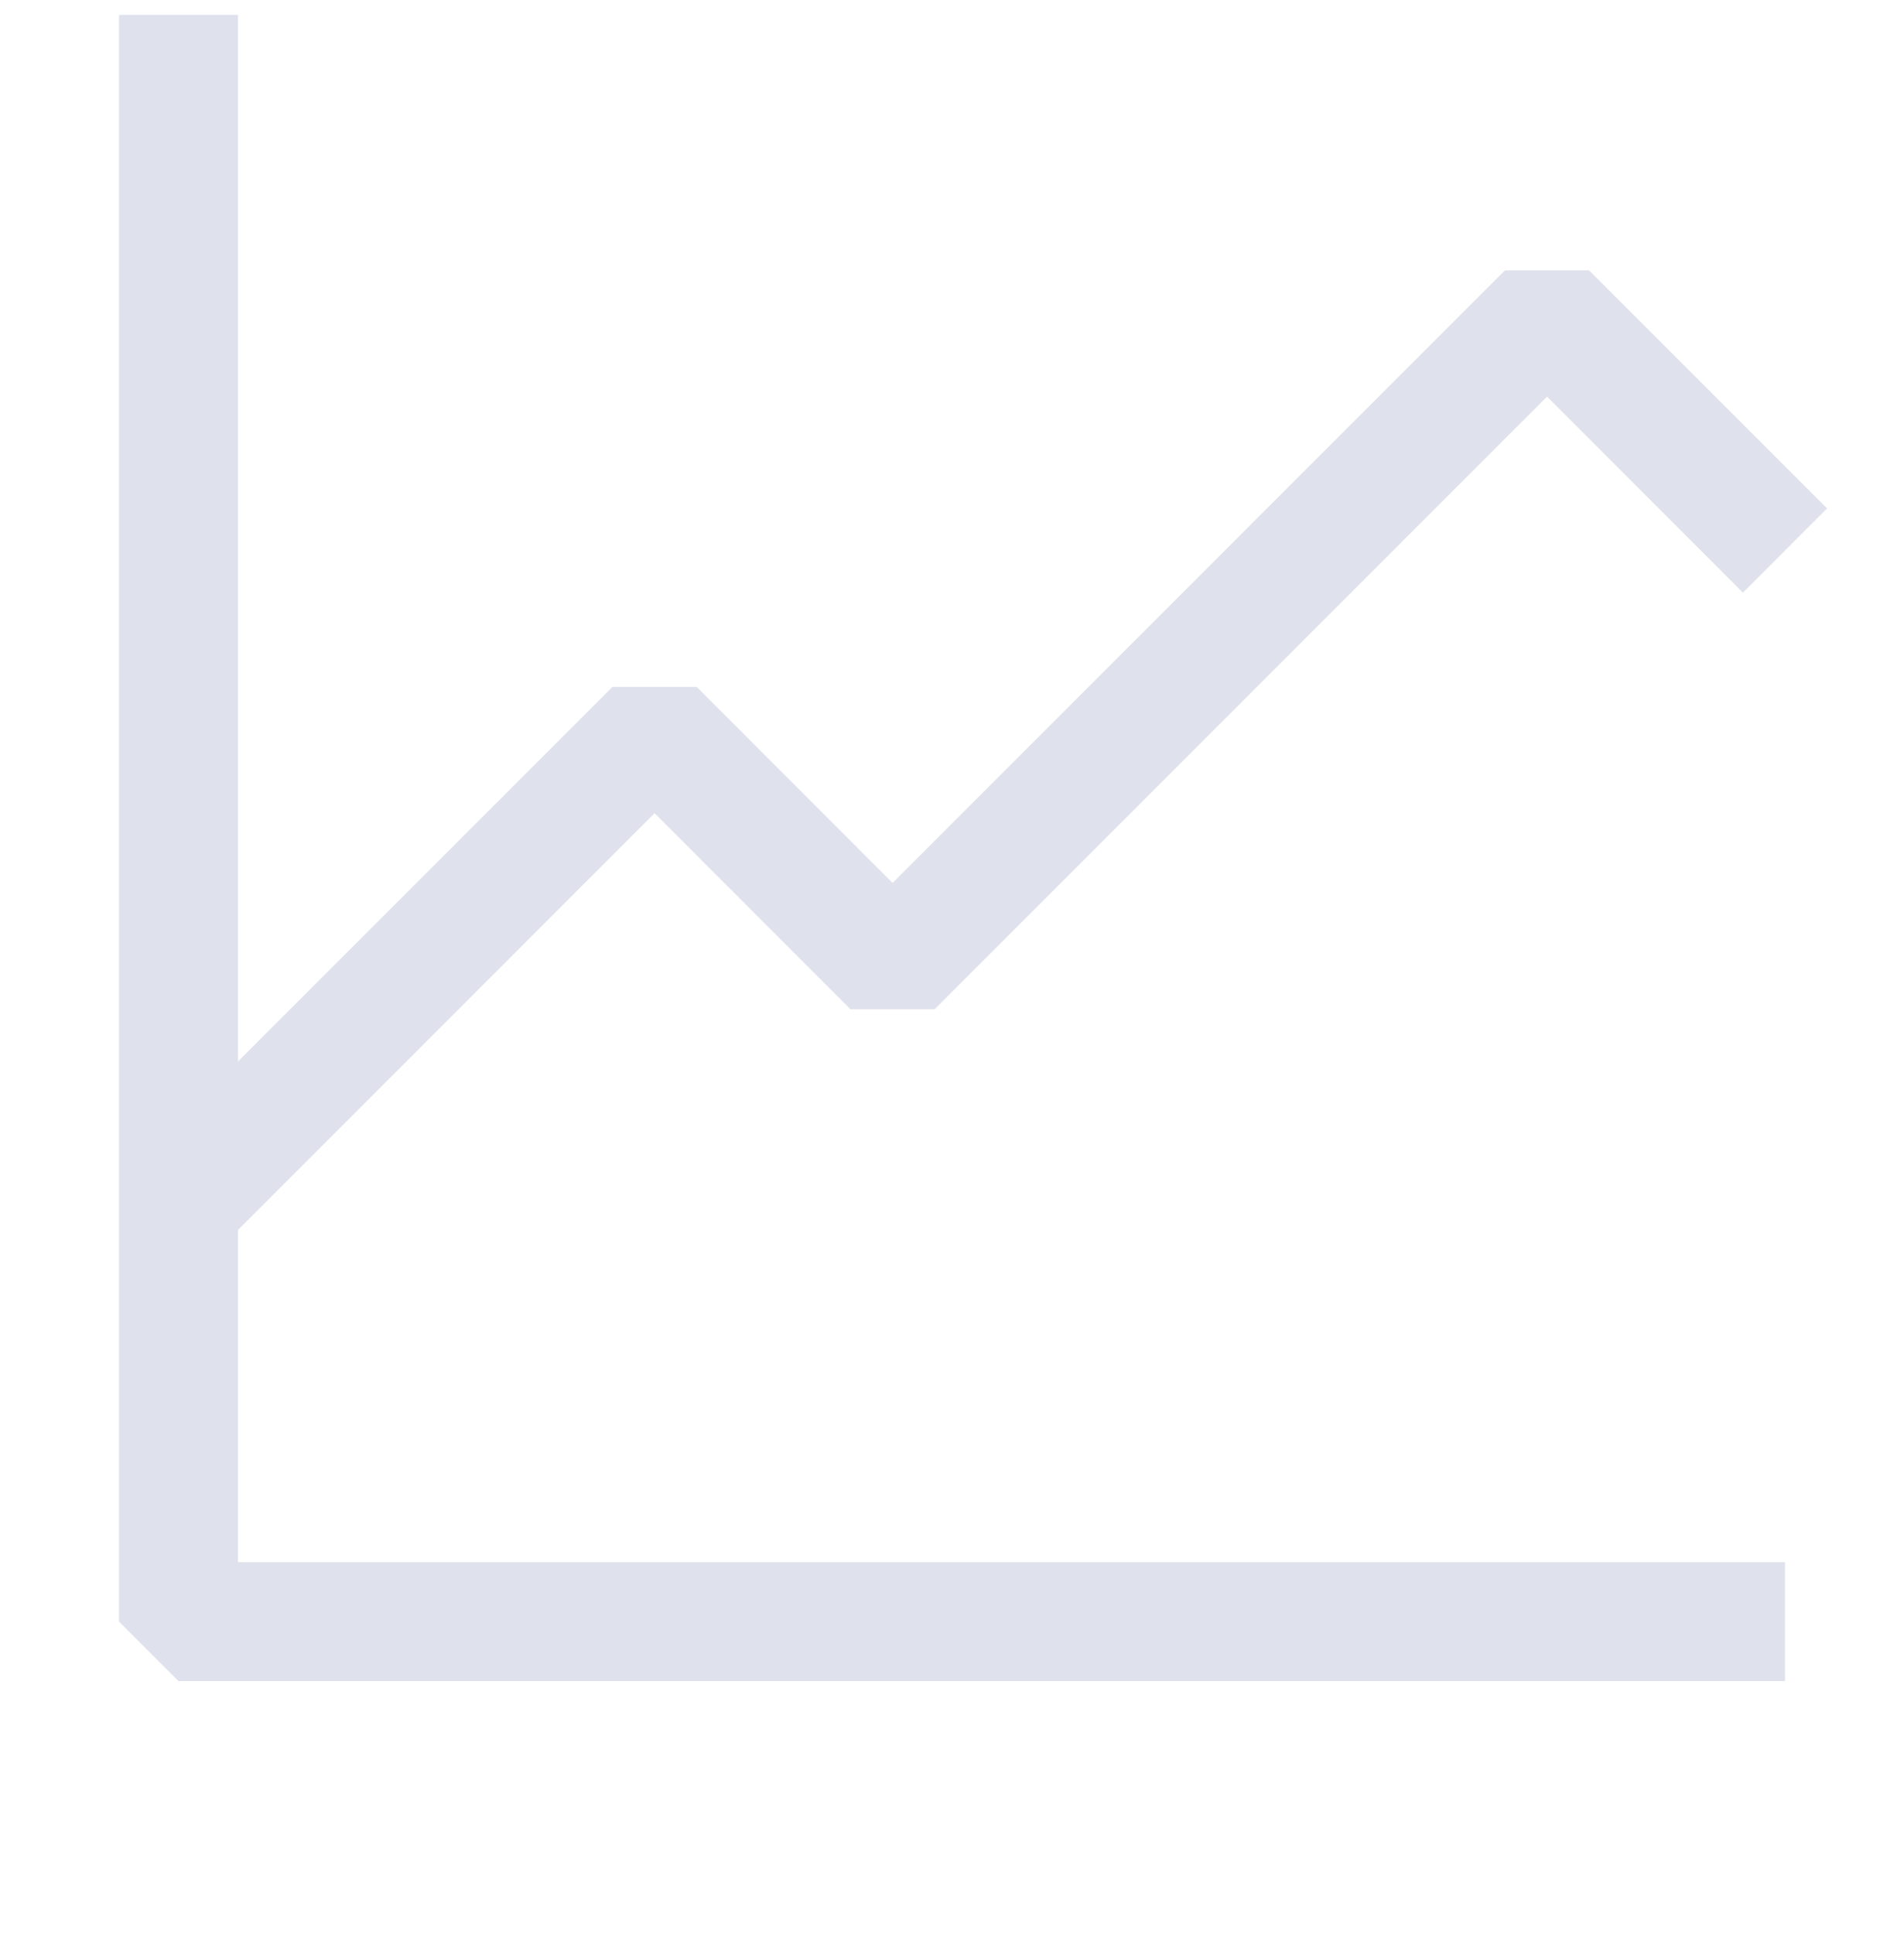 <svg width="64" height="65" viewBox="0 0 64 65" fill="none" xmlns="http://www.w3.org/2000/svg">
<g clip-path="url(#clip0_1723_12795)">
<path d="M60 52.5V56.5H6L4 54.5V0.5H8V52.5H60Z" fill="#DFE2EC"/>
<path d="M52.002 13.33L31.418 33.918H28.586L22.002 27.33L7.418 41.918L4.586 39.086L20.586 23.086H23.418L30.002 29.674L50.586 9.086H53.414L61.414 17.086L58.586 19.918L52.002 13.33Z" fill="#DFE2EC"/>
</g>
<defs>
<clipPath id="clip0_1723_12795">
<rect width="64" height="64" fill="white" transform="translate(0 0.5)"/>
</clipPath>
</defs>
</svg>

